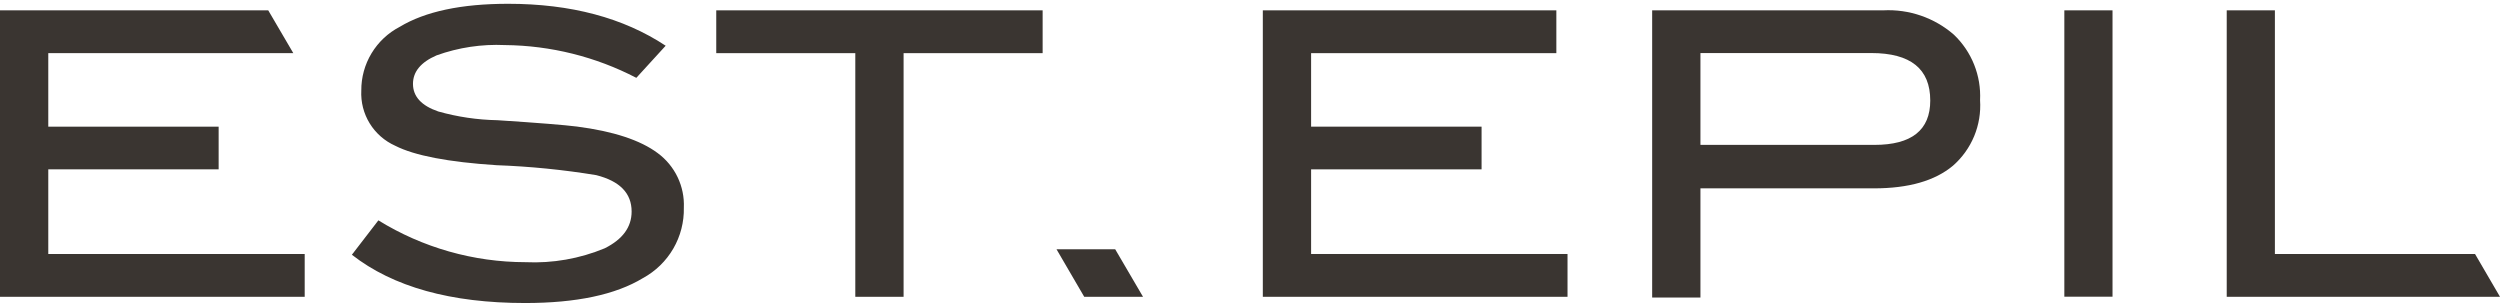 <?xml version="1.0" encoding="UTF-8"?> <svg xmlns="http://www.w3.org/2000/svg" width="486" height="59" viewBox="0 0 486 59" fill="none"> <path d="M202.688 10.333H175.657V57.698H166.271V10.333H139.24V2.011H202.688V10.333Z" fill="#3A3531"></path> <path d="M304.726 57.698H245.492V2.011H302.555V10.333H254.878V24.621H288.018V32.922H254.878V49.376H304.726V57.698Z" fill="#3A3531"></path> <path d="M410.673 2.011H401.308V57.677H410.673V2.011Z" fill="#3A3531"></path> <path d="M9.386 32.922H42.504V24.621H9.386V10.333H57.02L52.146 2.011H0V57.698H59.233V49.376H9.386V32.922Z" fill="#3A3531"></path> <path d="M442.24 49.376V2.011H432.875V57.698H486L481.147 49.376H442.24Z" fill="#3A3531"></path> <path d="M210.774 57.697H222.203L216.797 48.462H205.389L210.774 57.697Z" fill="#3A3531"></path> <path d="M123.702 15.131C115.81 11.03 107.059 8.848 98.161 8.762C93.646 8.553 89.133 9.231 84.88 10.758C81.815 12.088 80.283 13.935 80.283 16.299C80.283 18.761 81.922 20.545 85.199 21.67C88.942 22.726 92.804 23.297 96.693 23.368C104.511 23.878 109.662 24.288 112.145 24.6C119.24 25.52 124.475 27.239 127.852 29.759C129.507 30.977 130.836 32.582 131.723 34.433C132.61 36.284 133.028 38.324 132.939 40.374C132.999 43.165 132.288 45.919 130.884 48.334C129.48 50.749 127.437 52.732 124.979 54.067C119.658 57.294 112.024 58.908 102.078 58.908C87.647 58.908 76.423 55.78 68.406 49.524L73.557 42.836C82.15 48.144 92.055 50.959 102.163 50.968C107.429 51.211 112.684 50.291 117.551 48.271C121.042 46.531 122.787 44.153 122.787 41.117C122.787 37.564 120.495 35.208 115.912 34.047C109.496 32.995 103.02 32.349 96.522 32.115C87.143 31.506 80.581 30.247 76.835 28.336C74.777 27.418 73.046 25.901 71.868 23.984C70.691 22.067 70.122 19.839 70.237 17.594C70.221 15.045 70.91 12.541 72.228 10.358C73.546 8.174 75.442 6.395 77.707 5.216C82.659 2.23 89.683 0.737 98.778 0.737C110.967 0.737 121.176 3.454 129.406 8.889L123.702 15.131Z" fill="#3A3531"></path> <path d="M364.386 28.166C371.623 28.166 375.241 25.293 375.241 19.547C375.241 13.39 371.431 10.312 363.769 10.312H330.566V28.166H364.386ZM366.089 2.01C371.115 1.747 376.046 3.445 379.838 6.745C381.552 8.38 382.894 10.364 383.772 12.562C384.649 14.76 385.043 17.12 384.925 19.483C385.087 21.868 384.695 24.258 383.779 26.468C382.864 28.677 381.45 30.646 379.647 32.221C376.142 35.151 371.027 36.616 364.301 36.616H330.566V57.846H321.18V2.01H366.089Z" fill="#3A3531"></path> </svg> 